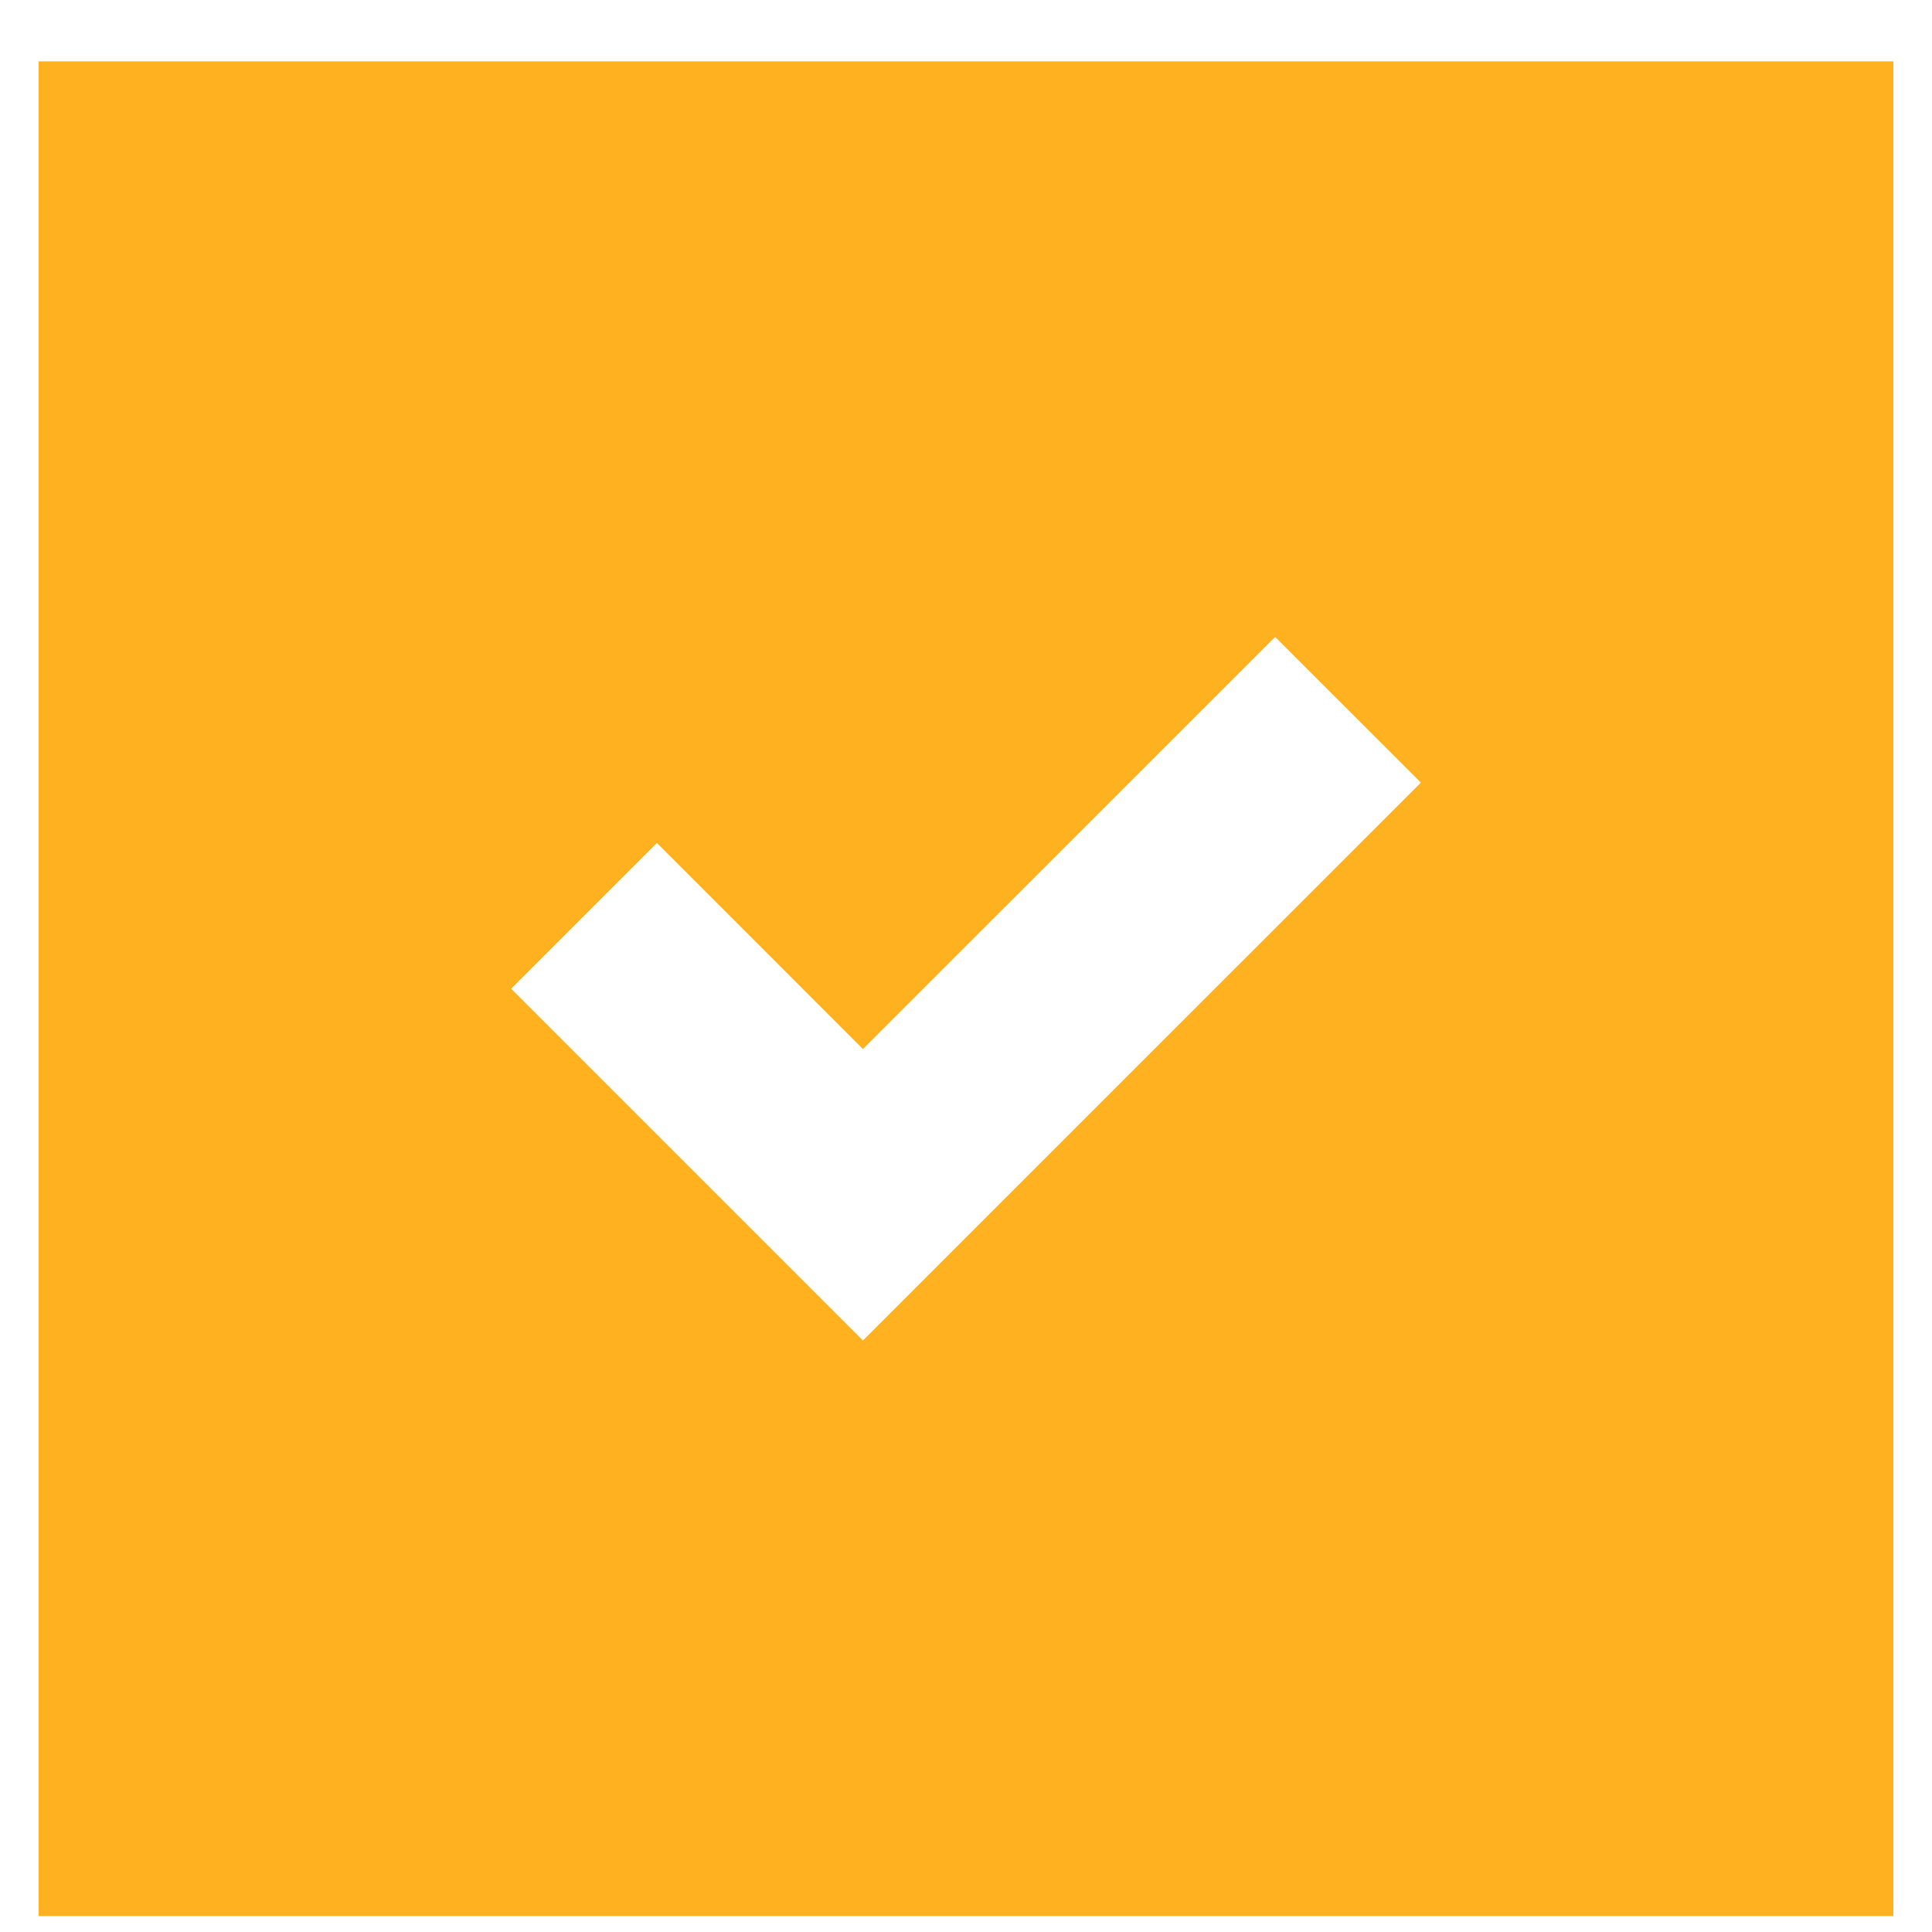 <svg width="25" height="25" viewBox="0 0 25 25" fill="none" xmlns="http://www.w3.org/2000/svg">
<path fill-rule="evenodd" clip-rule="evenodd" d="M0.5 0.794H24.5V24.794H0.5V0.794ZM11.166 17.346L18.386 10.127L16.5 8.242L11.166 13.575L8.5 10.908L6.614 12.794L11.166 17.346Z" fill="#FFB120"/>
</svg>

